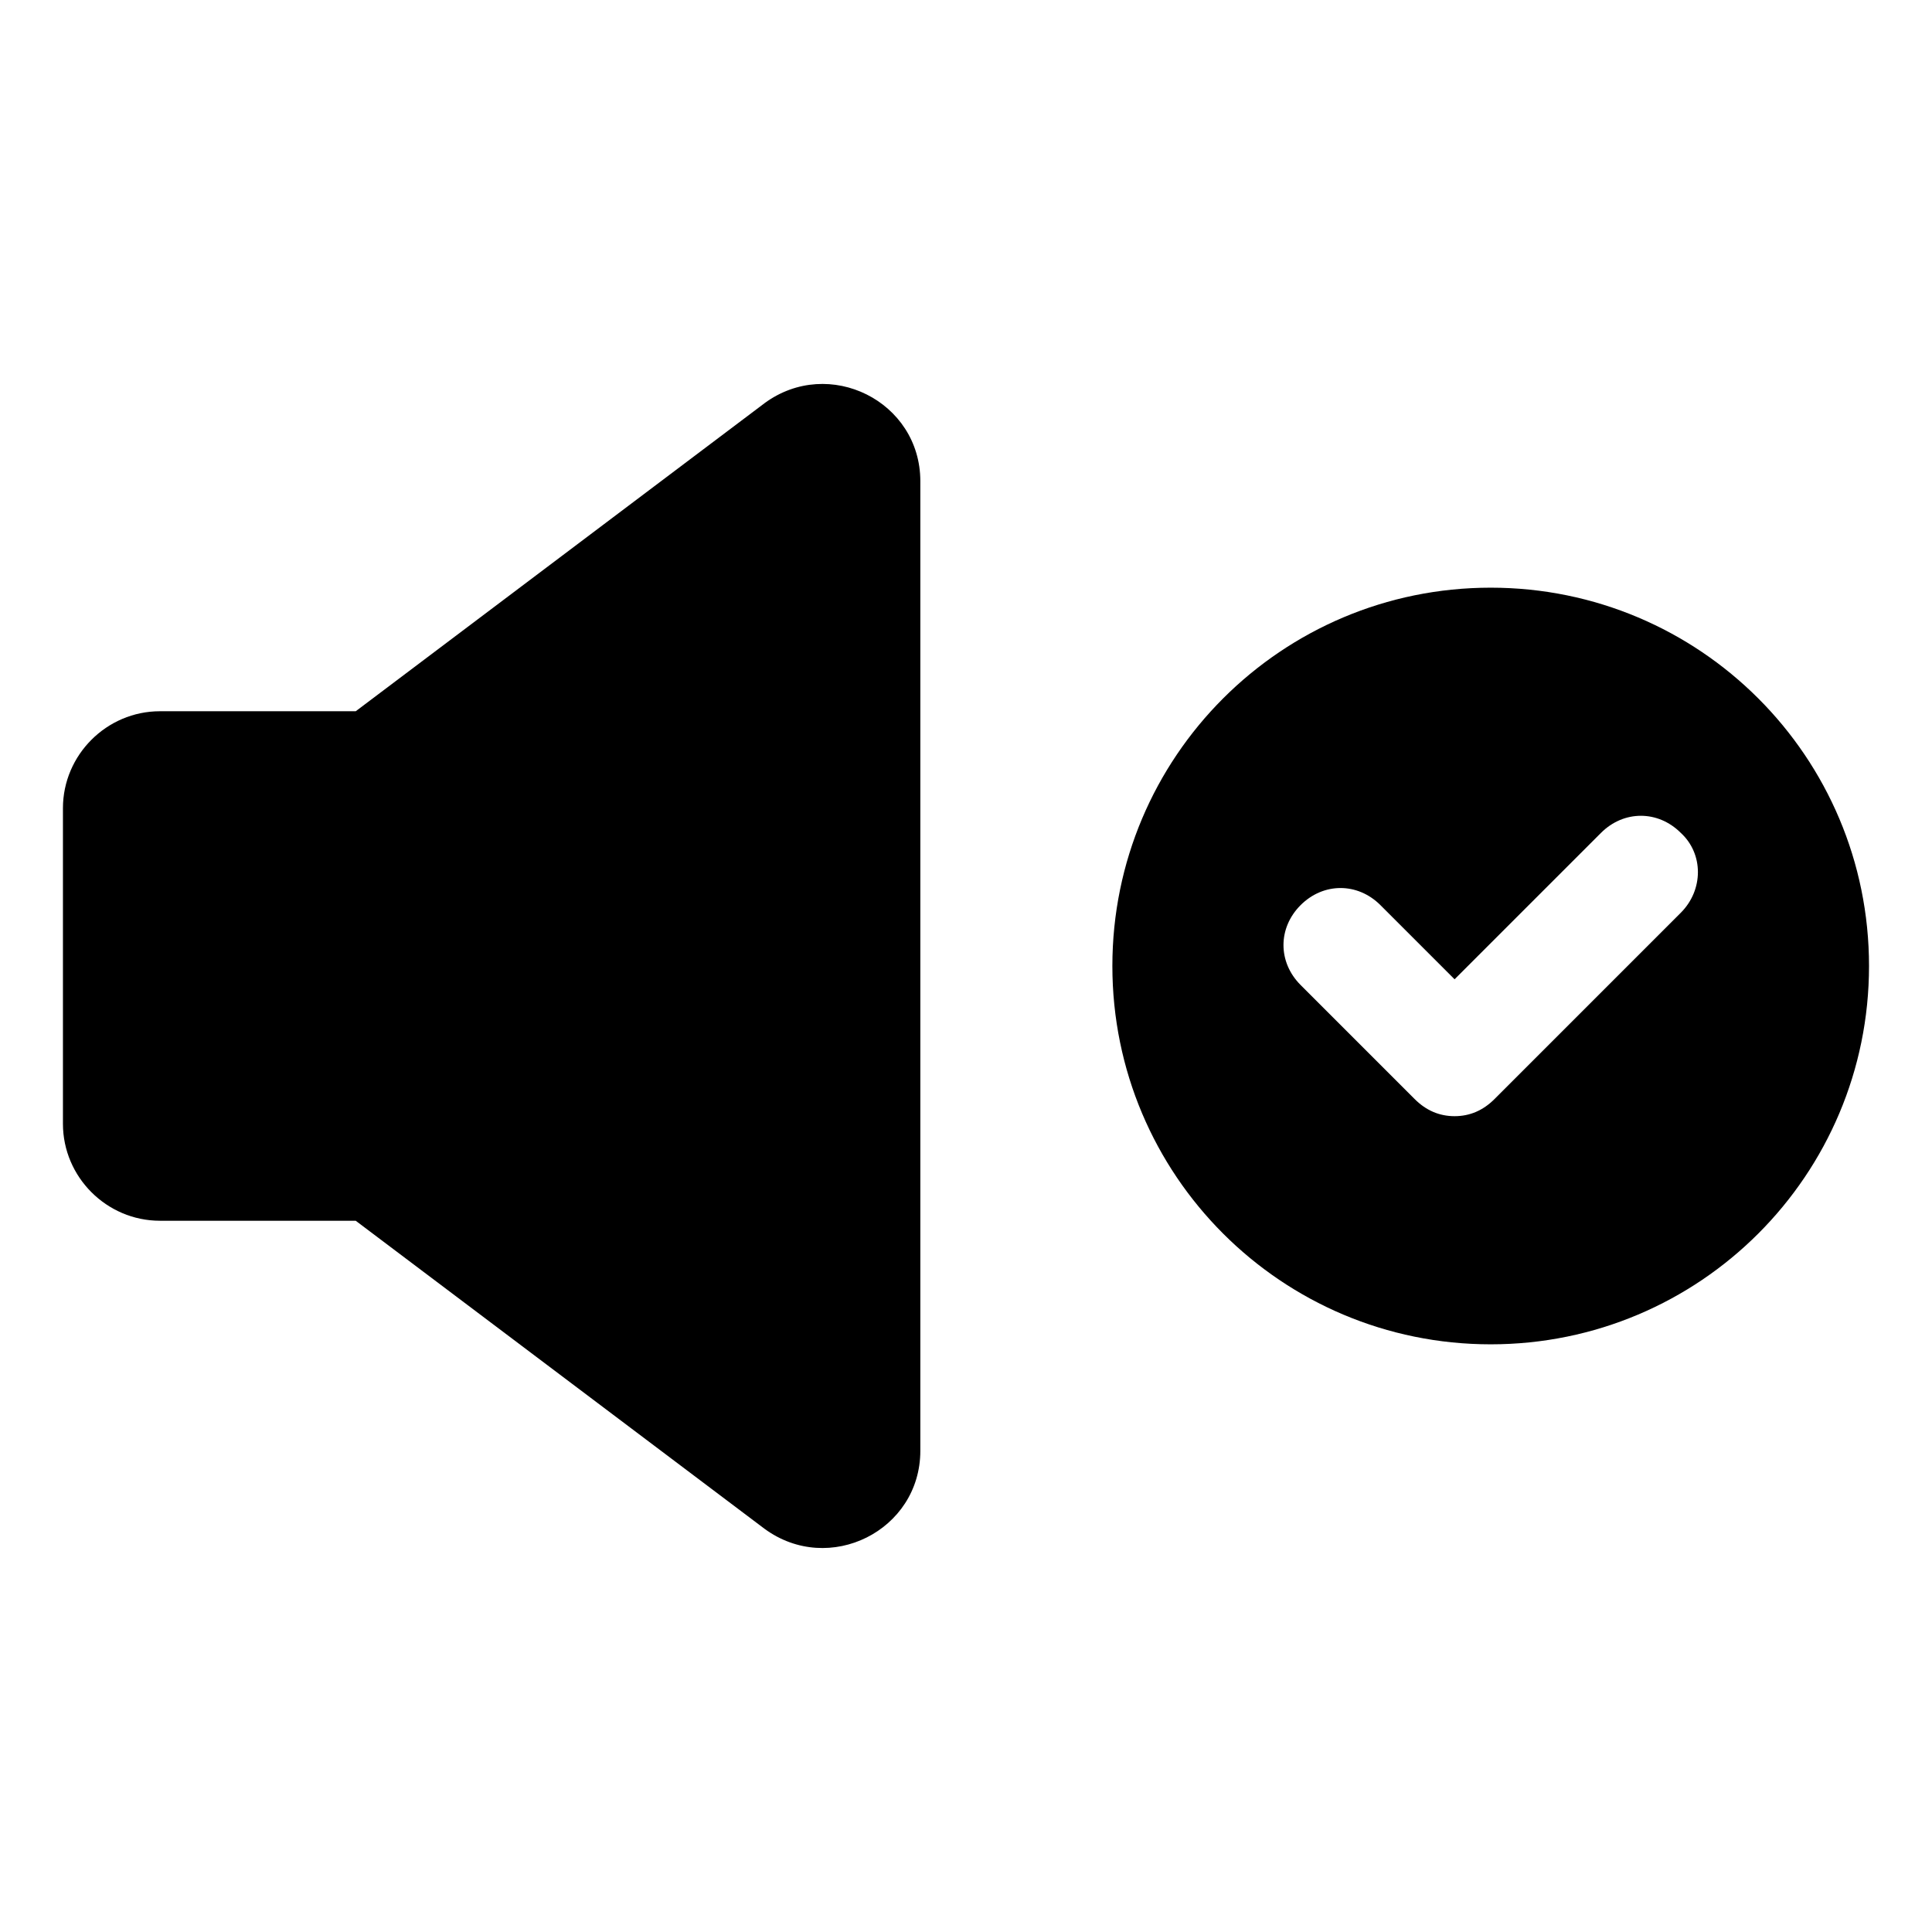 <?xml version="1.0" encoding="UTF-8"?>
<!-- Uploaded to: SVG Repo, www.svgrepo.com, Generator: SVG Repo Mixer Tools -->
<svg fill="#000000" width="800px" height="800px" version="1.1" viewBox="144 144 512 512" xmlns="http://www.w3.org/2000/svg">
 <g>
  <path d="m346.59 250.87-108.32 81.617h-51.895c-14.105 0-25.695 11.586-25.695 25.695v83.633c0 14.105 11.586 25.695 25.695 25.695h51.891l108.32 81.617c17.129 12.594 41.312 0.504 41.312-20.656v-256.95c0-21.16-24.184-33.25-41.312-20.656z"/>
  <path d="m539.05 299.74c-55.418 0-100.26 44.84-100.26 100.26s44.84 100.26 100.26 100.26 100.26-44.84 100.26-100.26c0-55.422-44.84-100.26-100.26-100.26zm50.379 86.148-49.371 49.375c-3.023 3.023-6.551 4.535-10.578 4.535-4.031 0-7.559-1.512-10.578-4.535l-30.23-30.23c-6.047-6.047-6.047-15.113 0-21.16s15.113-6.047 21.16 0l19.648 19.648 38.793-38.793c6.047-6.047 15.113-6.047 21.16 0 6.043 5.543 6.043 15.117-0.004 21.16z"/>
 </g>
</svg>